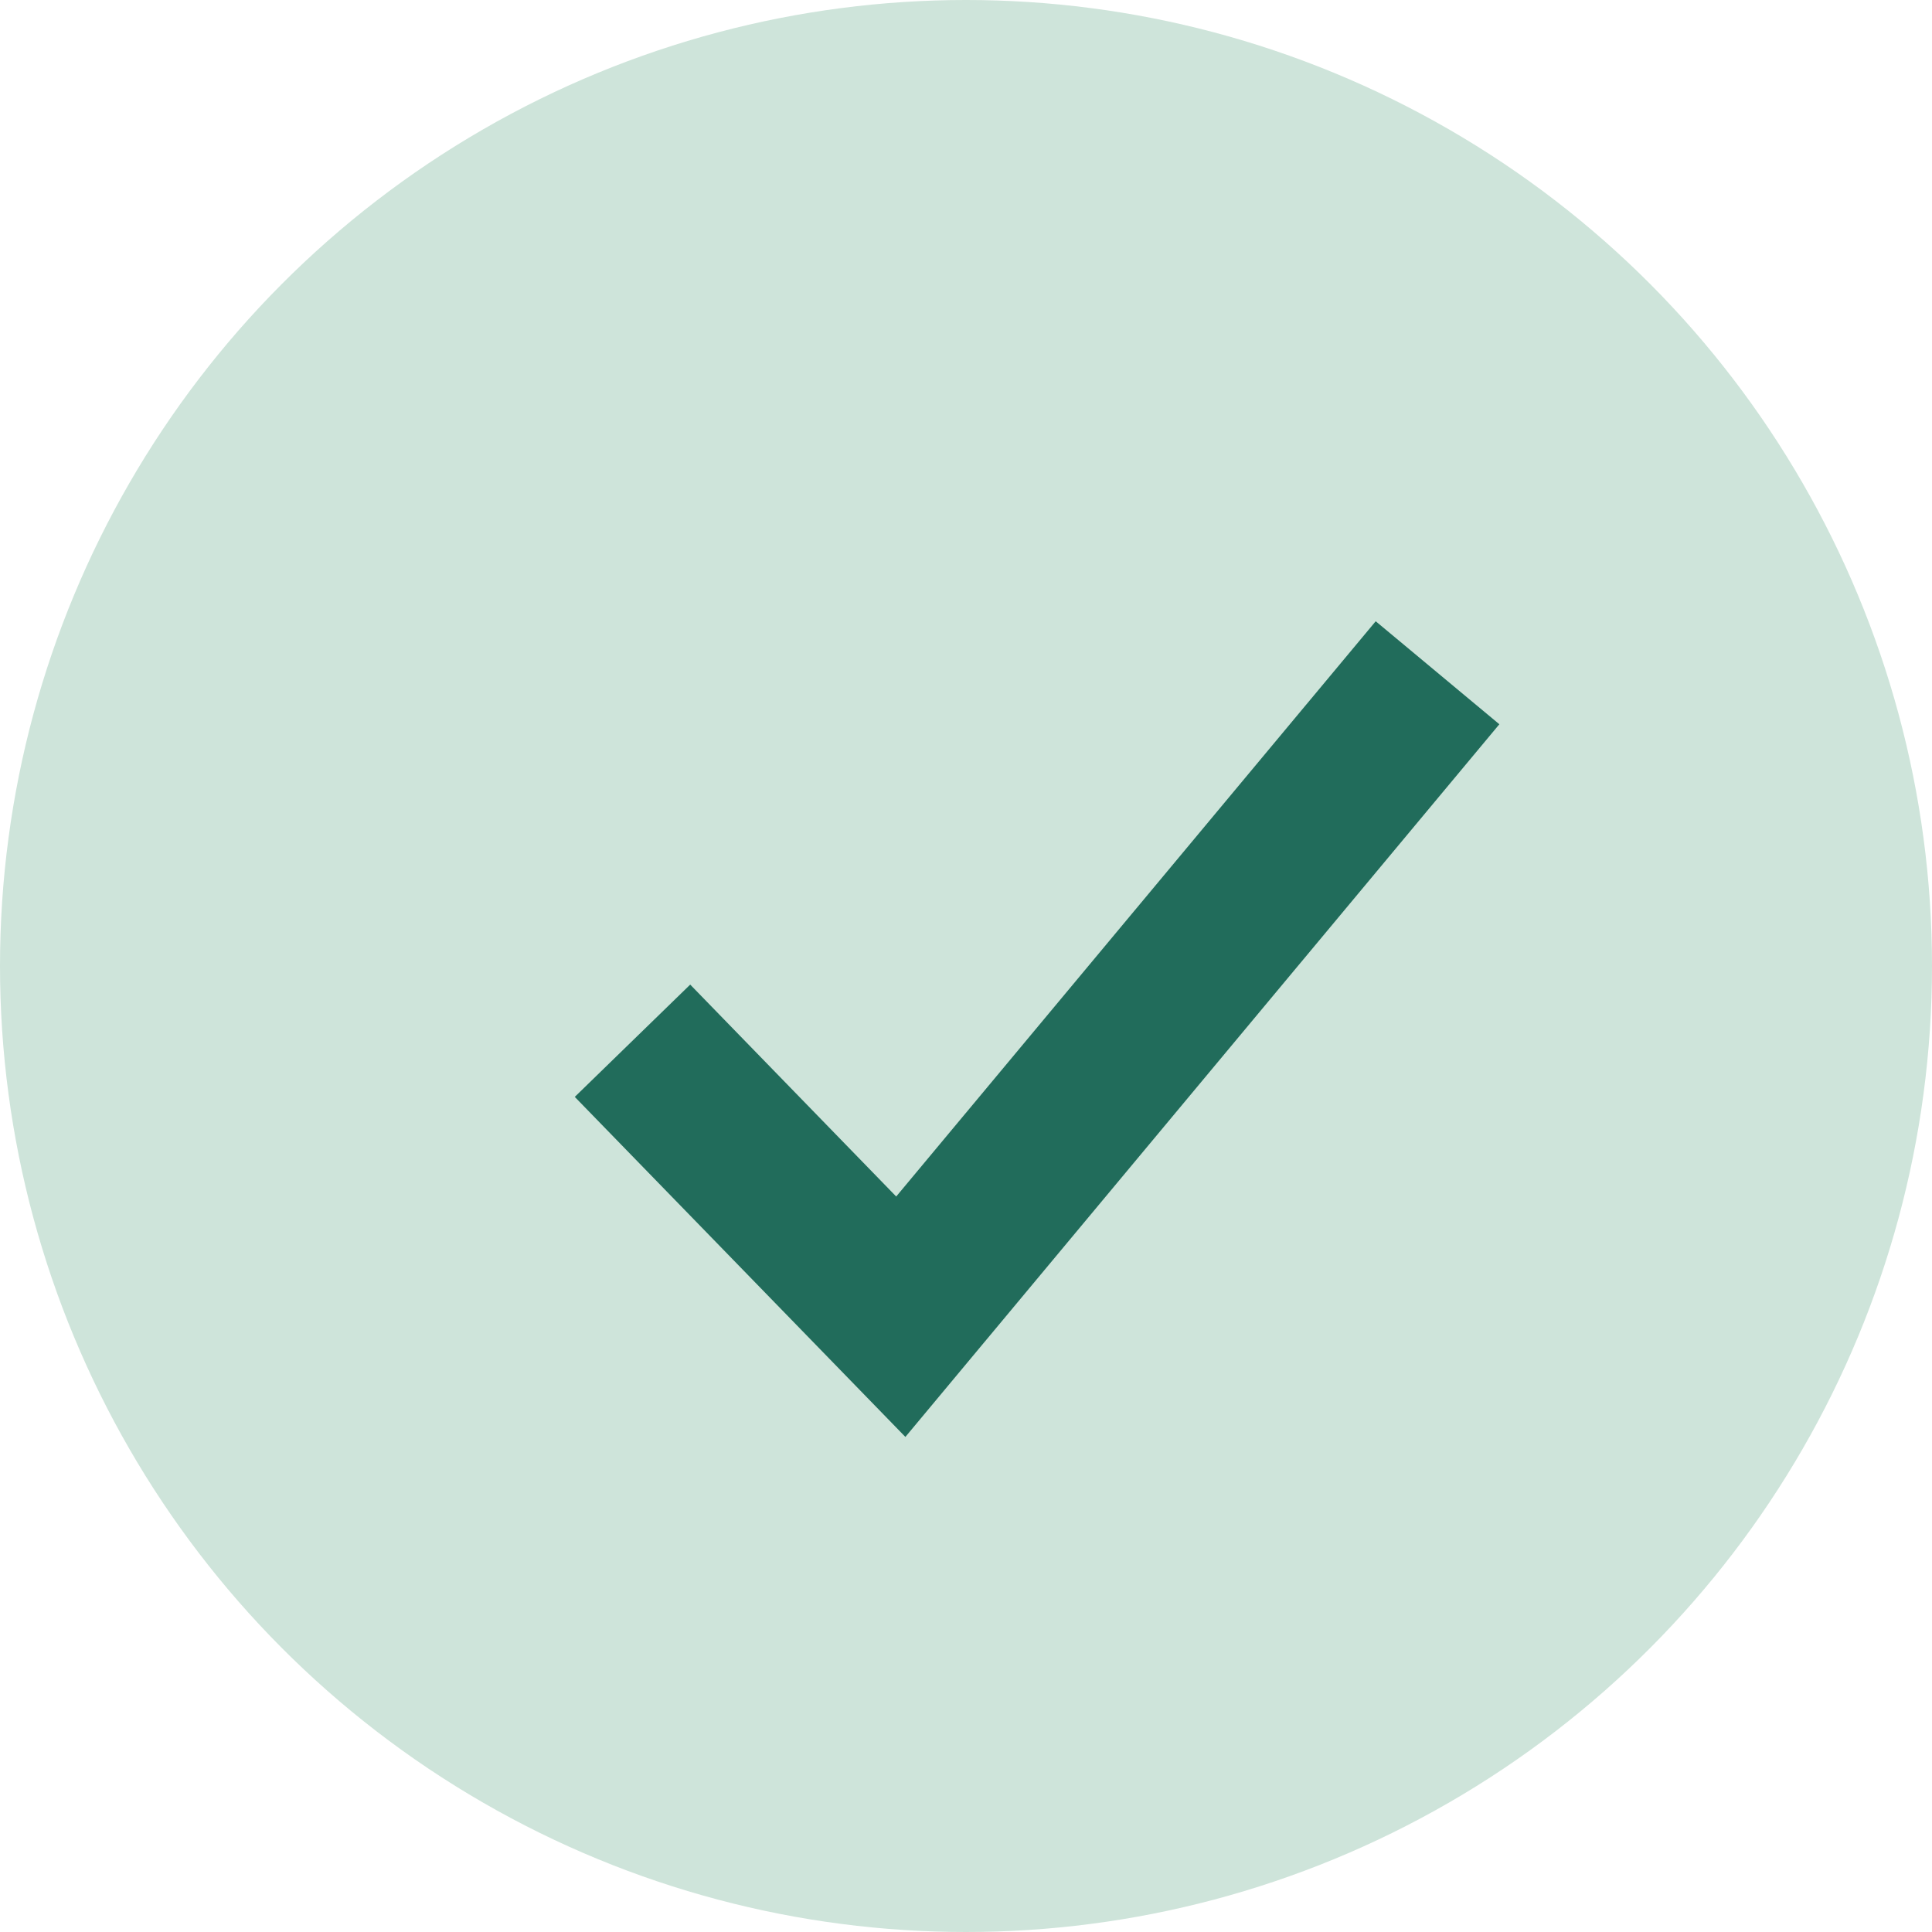 <svg width="16" height="16" viewBox="0 0 16 16" fill="none" xmlns="http://www.w3.org/2000/svg">
<circle cx="8" cy="8" r="8" fill="#CEE4DA"/>
<g clip-path="url(#clip0_1068_523)">
<path d="M12.417 5.998L7.498 11.9L4.76 9.084L5.716 8.154L7.422 9.909L11.393 5.145L12.417 5.998Z" fill="#216C5B"/>
</g>
<defs>
<clipPath id="clip0_1068_523">
<rect width="8" height="8" fill="white" transform="translate(4.571 4.571)"/>
</clipPath>
</defs>
</svg>
